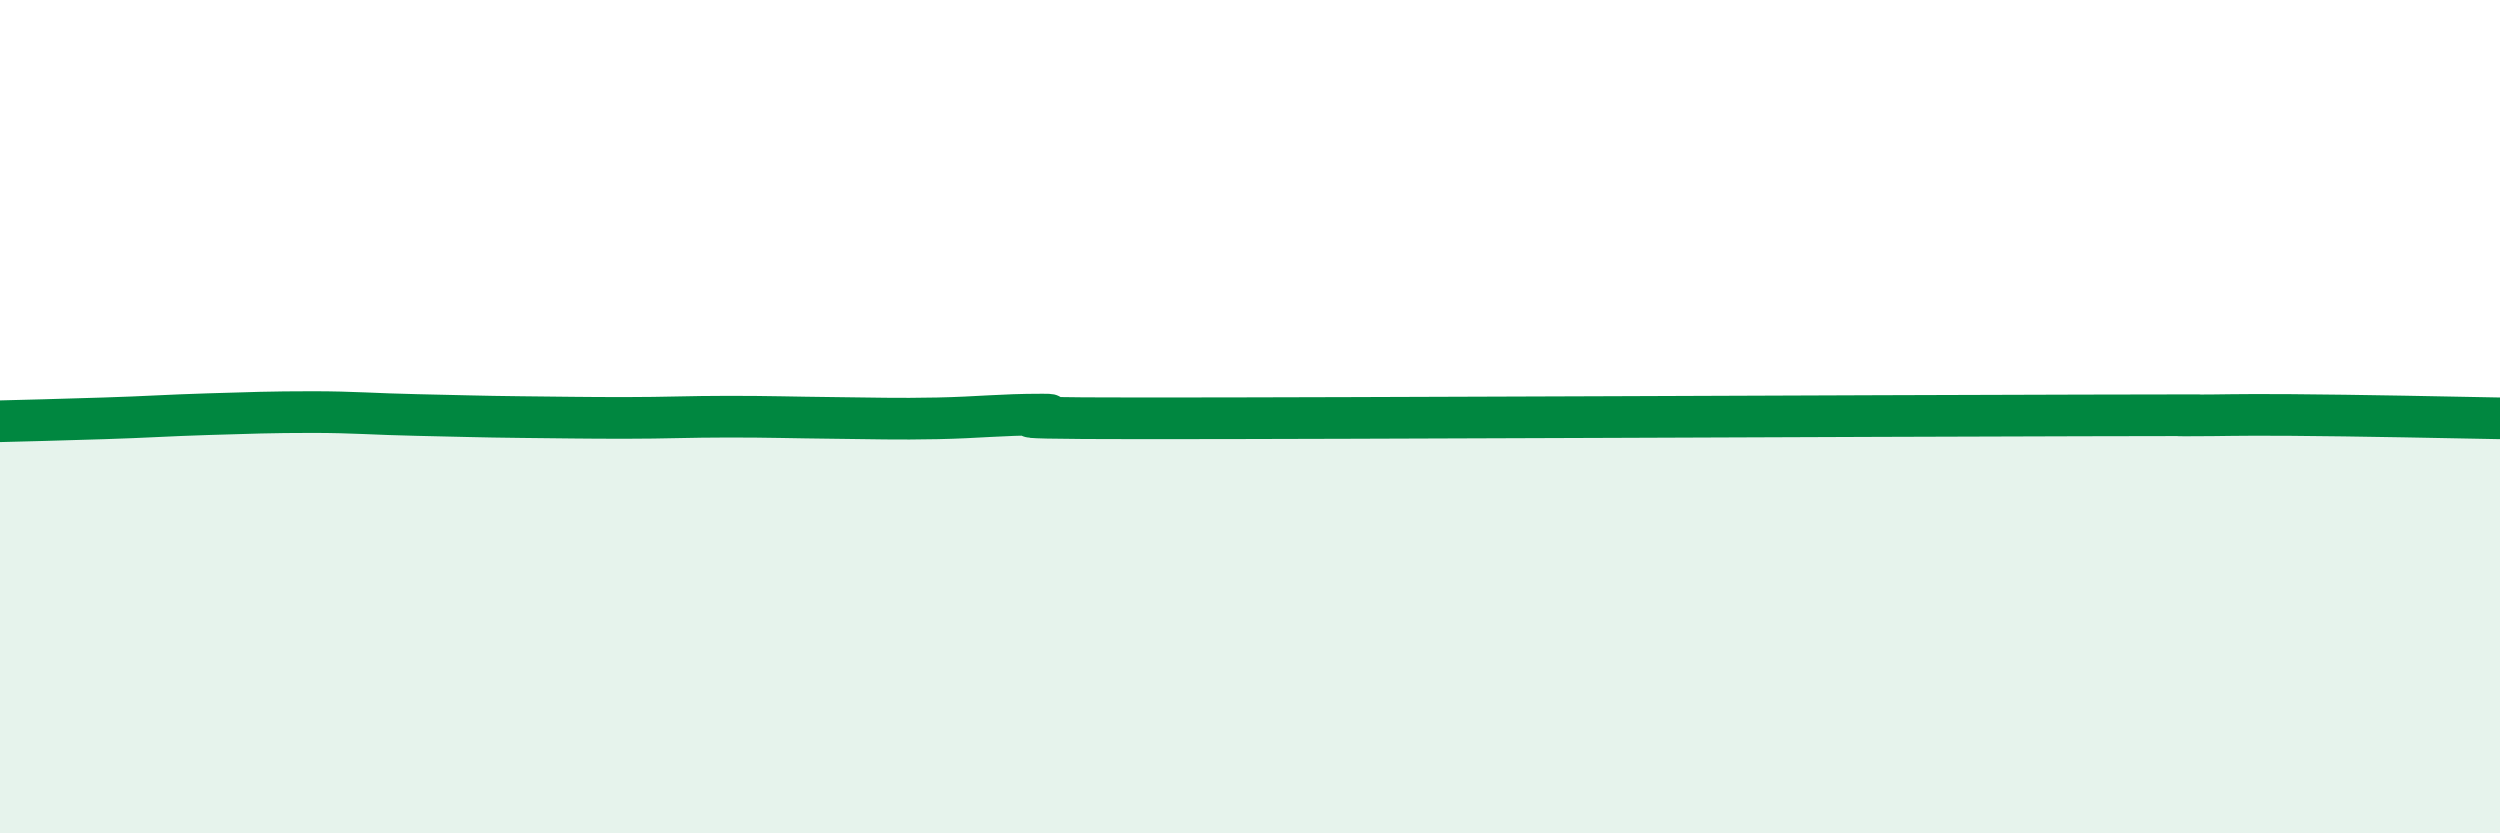 
    <svg width="60" height="20" viewBox="0 0 60 20" xmlns="http://www.w3.org/2000/svg">
      <path
        d="M 0,10.11 C 0.5,10.1 1.5,10.07 2.5,10.04 C 3.5,10.01 4,9.97 5,9.94 C 6,9.91 6.5,9.89 7.5,9.89 C 8.5,9.89 9,9.94 10,9.96 C 11,9.98 11.5,10 12.5,10.01 C 13.5,10.02 14,10.03 15,10.03 C 16,10.03 16.5,10 17.5,10 C 18.5,10 19,10.02 20,10.03 C 21,10.04 21.5,10.06 22.5,10.04 C 23.5,10.02 24,9.95 25,9.95 C 26,9.95 22.5,10.04 27.5,10.04 C 32.5,10.04 45,9.98 50,9.97 C 55,9.96 51.5,9.97 52.5,9.97 C 53.5,9.97 53.5,9.95 55,9.96 C 56.5,9.97 59,10.02 60,10.04L60 20L0 20Z"
        fill="#008740"
        opacity="0.1"
        stroke-linecap="round"
        stroke-linejoin="round"
      />
      <path
        d="M 0,10.11 C 0.5,10.1 1.5,10.07 2.5,10.04 C 3.5,10.01 4,9.97 5,9.94 C 6,9.91 6.5,9.89 7.5,9.89 C 8.5,9.89 9,9.94 10,9.96 C 11,9.98 11.5,10 12.5,10.01 C 13.5,10.02 14,10.03 15,10.03 C 16,10.03 16.5,10 17.5,10 C 18.5,10 19,10.02 20,10.03 C 21,10.04 21.5,10.06 22.5,10.04 C 23.5,10.02 24,9.95 25,9.95 C 26,9.95 22.5,10.04 27.5,10.04 C 32.5,10.04 45,9.98 50,9.97 C 55,9.96 51.5,9.97 52.5,9.97 C 53.5,9.97 53.5,9.95 55,9.96 C 56.5,9.97 59,10.02 60,10.04"
        stroke="#008740"
        stroke-width="1"
        fill="none"
        stroke-linecap="round"
        stroke-linejoin="round"
      />
    </svg>
  